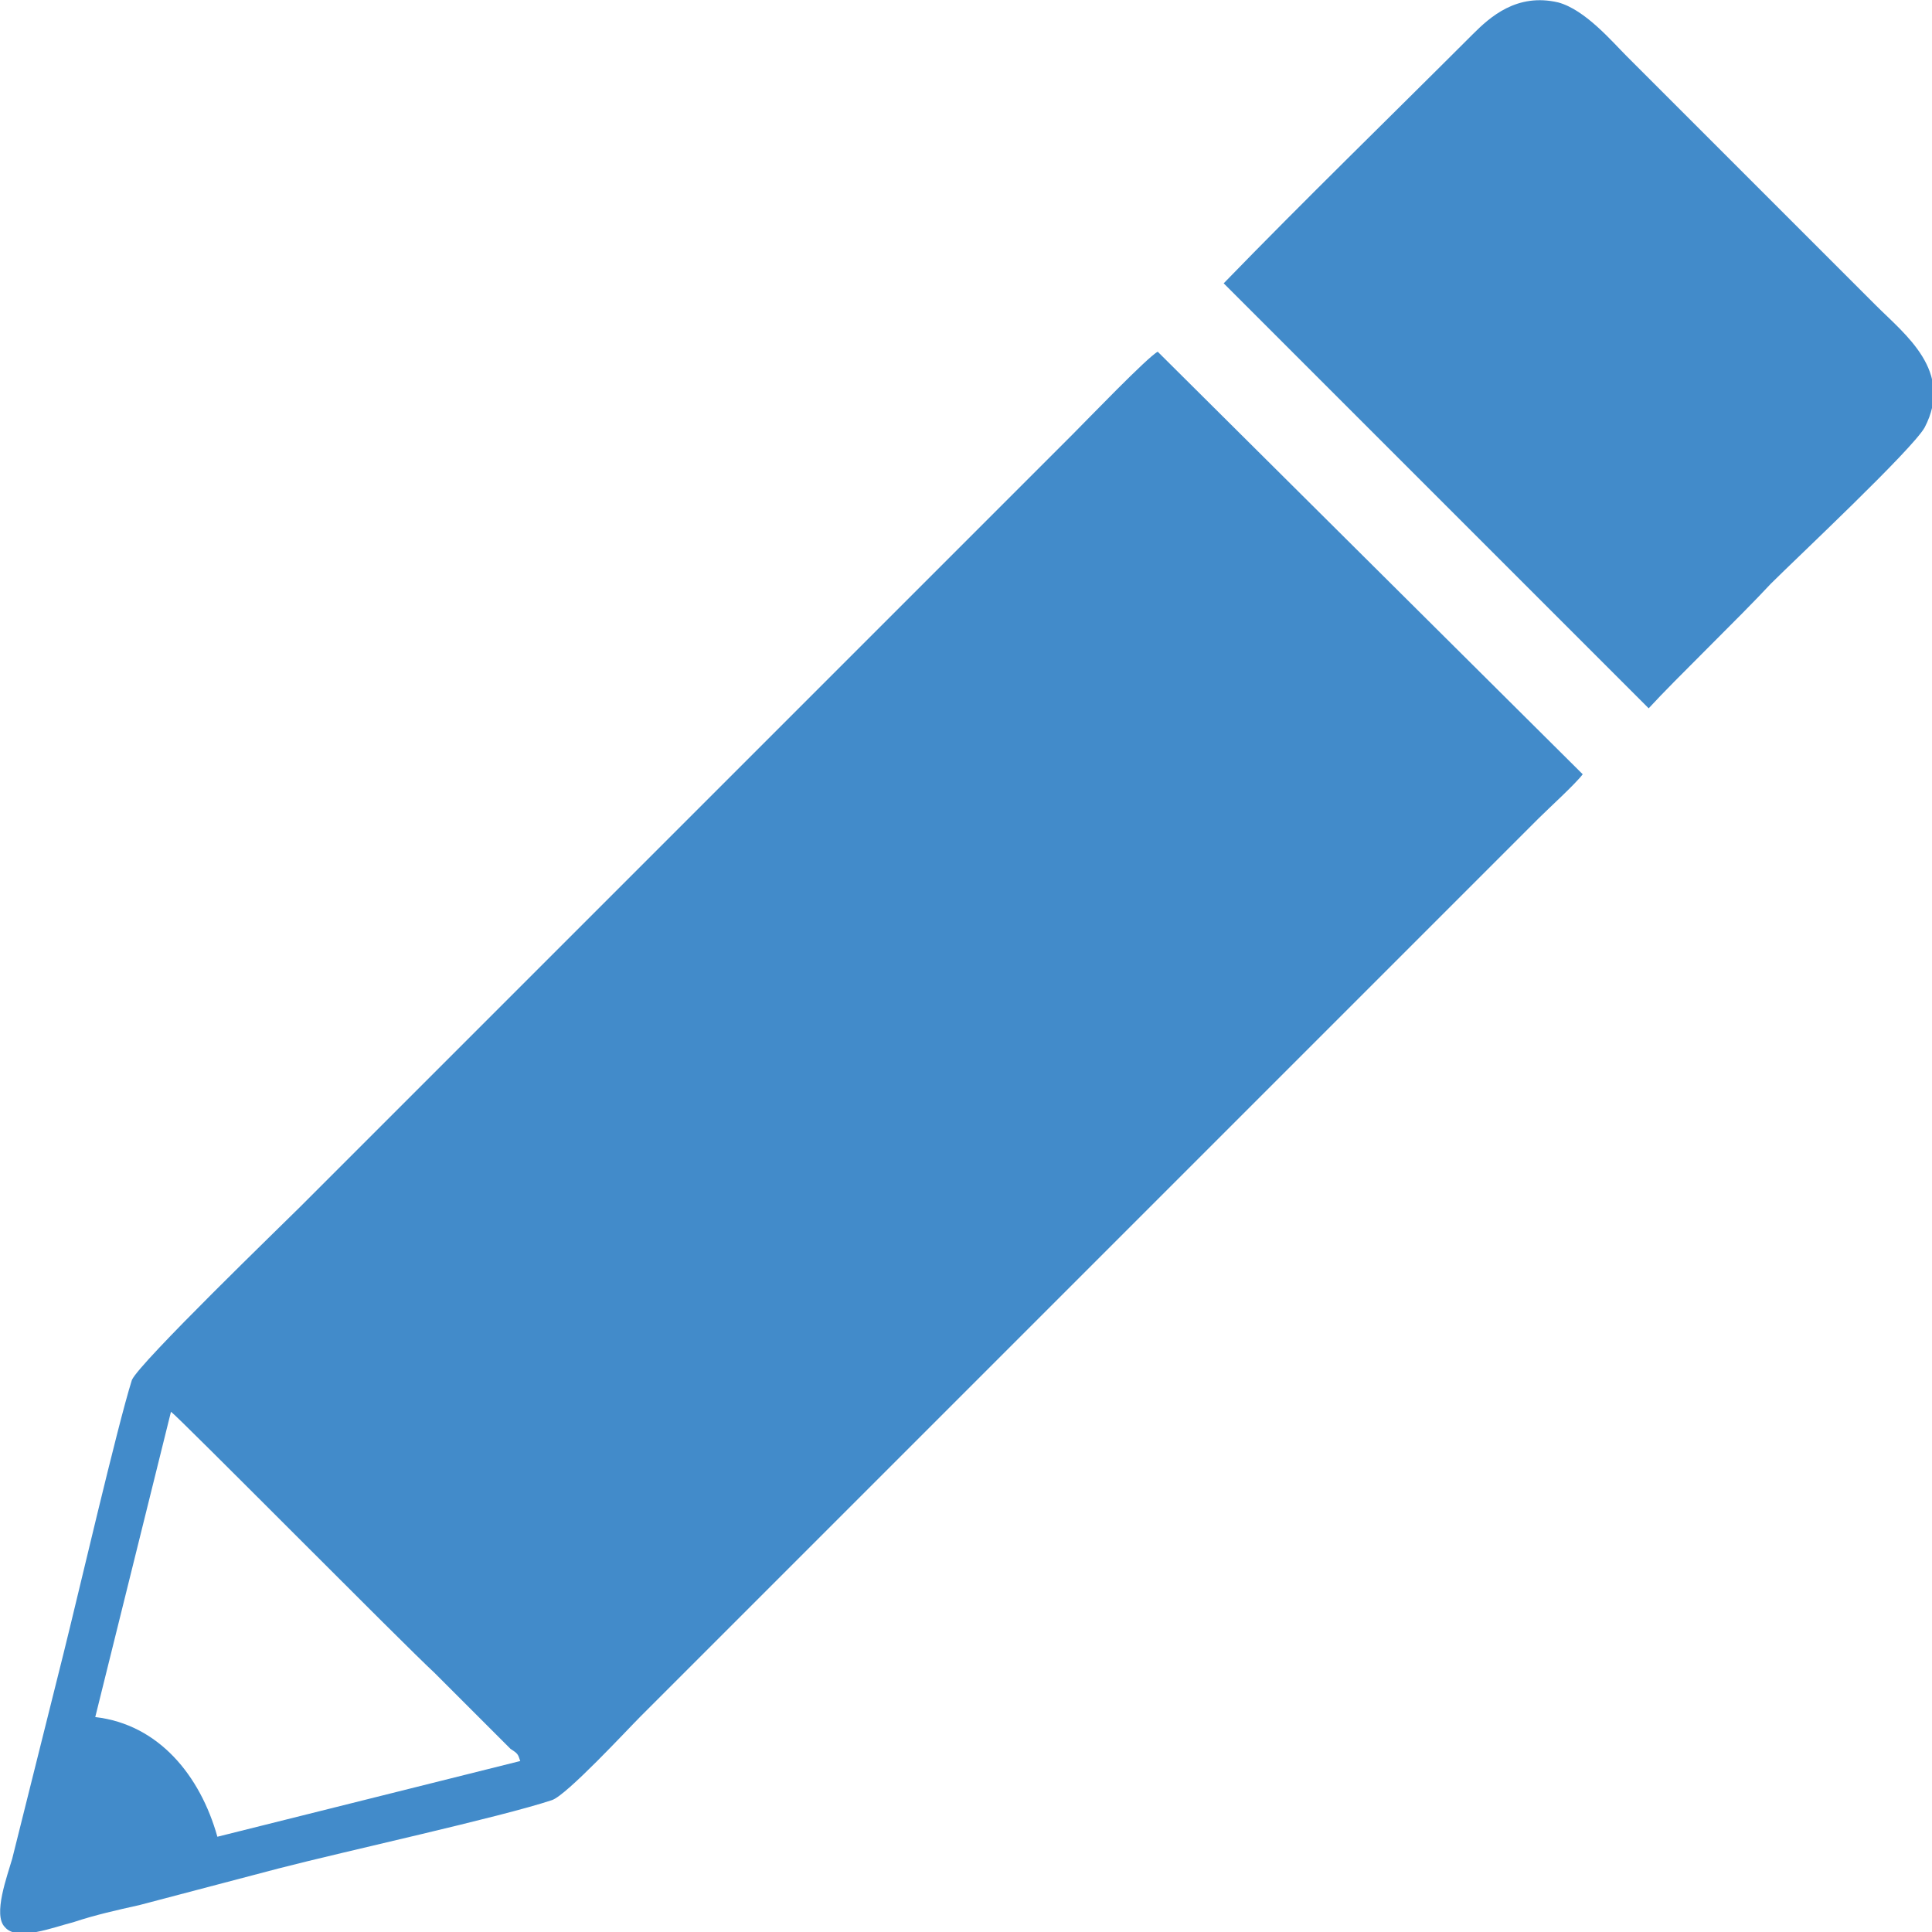 <?xml version="1.0" encoding="UTF-8"?>
<!DOCTYPE svg PUBLIC "-//W3C//DTD SVG 1.1//EN" "http://www.w3.org/Graphics/SVG/1.1/DTD/svg11.dtd">
<!-- Creator: CorelDRAW 2023 -->
<svg xmlns="http://www.w3.org/2000/svg" xml:space="preserve" width="91px" height="91px" version="1.1" style="shape-rendering:geometricPrecision; text-rendering:geometricPrecision; image-rendering:optimizeQuality; fill-rule:evenodd; clip-rule:evenodd"
viewBox="0 0 7.91 7.91"
 xmlns:xlink="http://www.w3.org/1999/xlink"
 xmlns:xodm="http://www.corel.com/coreldraw/odm/2003">
 <defs>
  <style type="text/css">
   <![CDATA[
    .fil0 {fill:none}
    .fil1 {fill:#428BCA}
   ]]>
  </style>
 </defs>
 <g id="Layer_x0020_1">
  <rect class="fil0" width="7.91" height="7.91"/>
  <path class="fil1" d="M5.01 1.16l1.74 1.74c0.11,-0.12 0.37,-0.37 0.5,-0.51 0.1,-0.1 0.58,-0.55 0.63,-0.64 0.12,-0.23 -0.08,-0.38 -0.2,-0.5l-1.02 -1.02c-0.06,-0.06 -0.17,-0.19 -0.28,-0.22 -0.17,-0.04 -0.28,0.06 -0.35,0.13 -0.34,0.34 -0.69,0.68 -1.02,1.02zm1.47 2.01l-1.74 -1.73c-0.04,0.02 -0.29,0.28 -0.35,0.34l-3.16 3.16c-0.07,0.07 -0.66,0.64 -0.69,0.71 -0.06,0.19 -0.22,0.88 -0.28,1.12l-0.21 0.84c-0.02,0.07 -0.08,0.23 -0.03,0.28 0.05,0.06 0.2,0 0.28,-0.02 0.09,-0.03 0.18,-0.05 0.27,-0.07 0.19,-0.05 0.38,-0.1 0.57,-0.15 0.27,-0.07 0.91,-0.21 1.12,-0.28 0.06,-0.02 0.31,-0.29 0.36,-0.34l3.68 -3.68c0.04,-0.04 0.15,-0.14 0.18,-0.18zm-6.09 3.86c0.26,0.03 0.43,0.24 0.5,0.49l1.24 -0.31c-0.01,-0.03 -0.01,-0.03 -0.04,-0.05l-0.31 -0.31c-0.13,-0.12 -1.05,-1.05 -1.08,-1.07l-0.31 1.25z"/>
 </g>
</svg>
